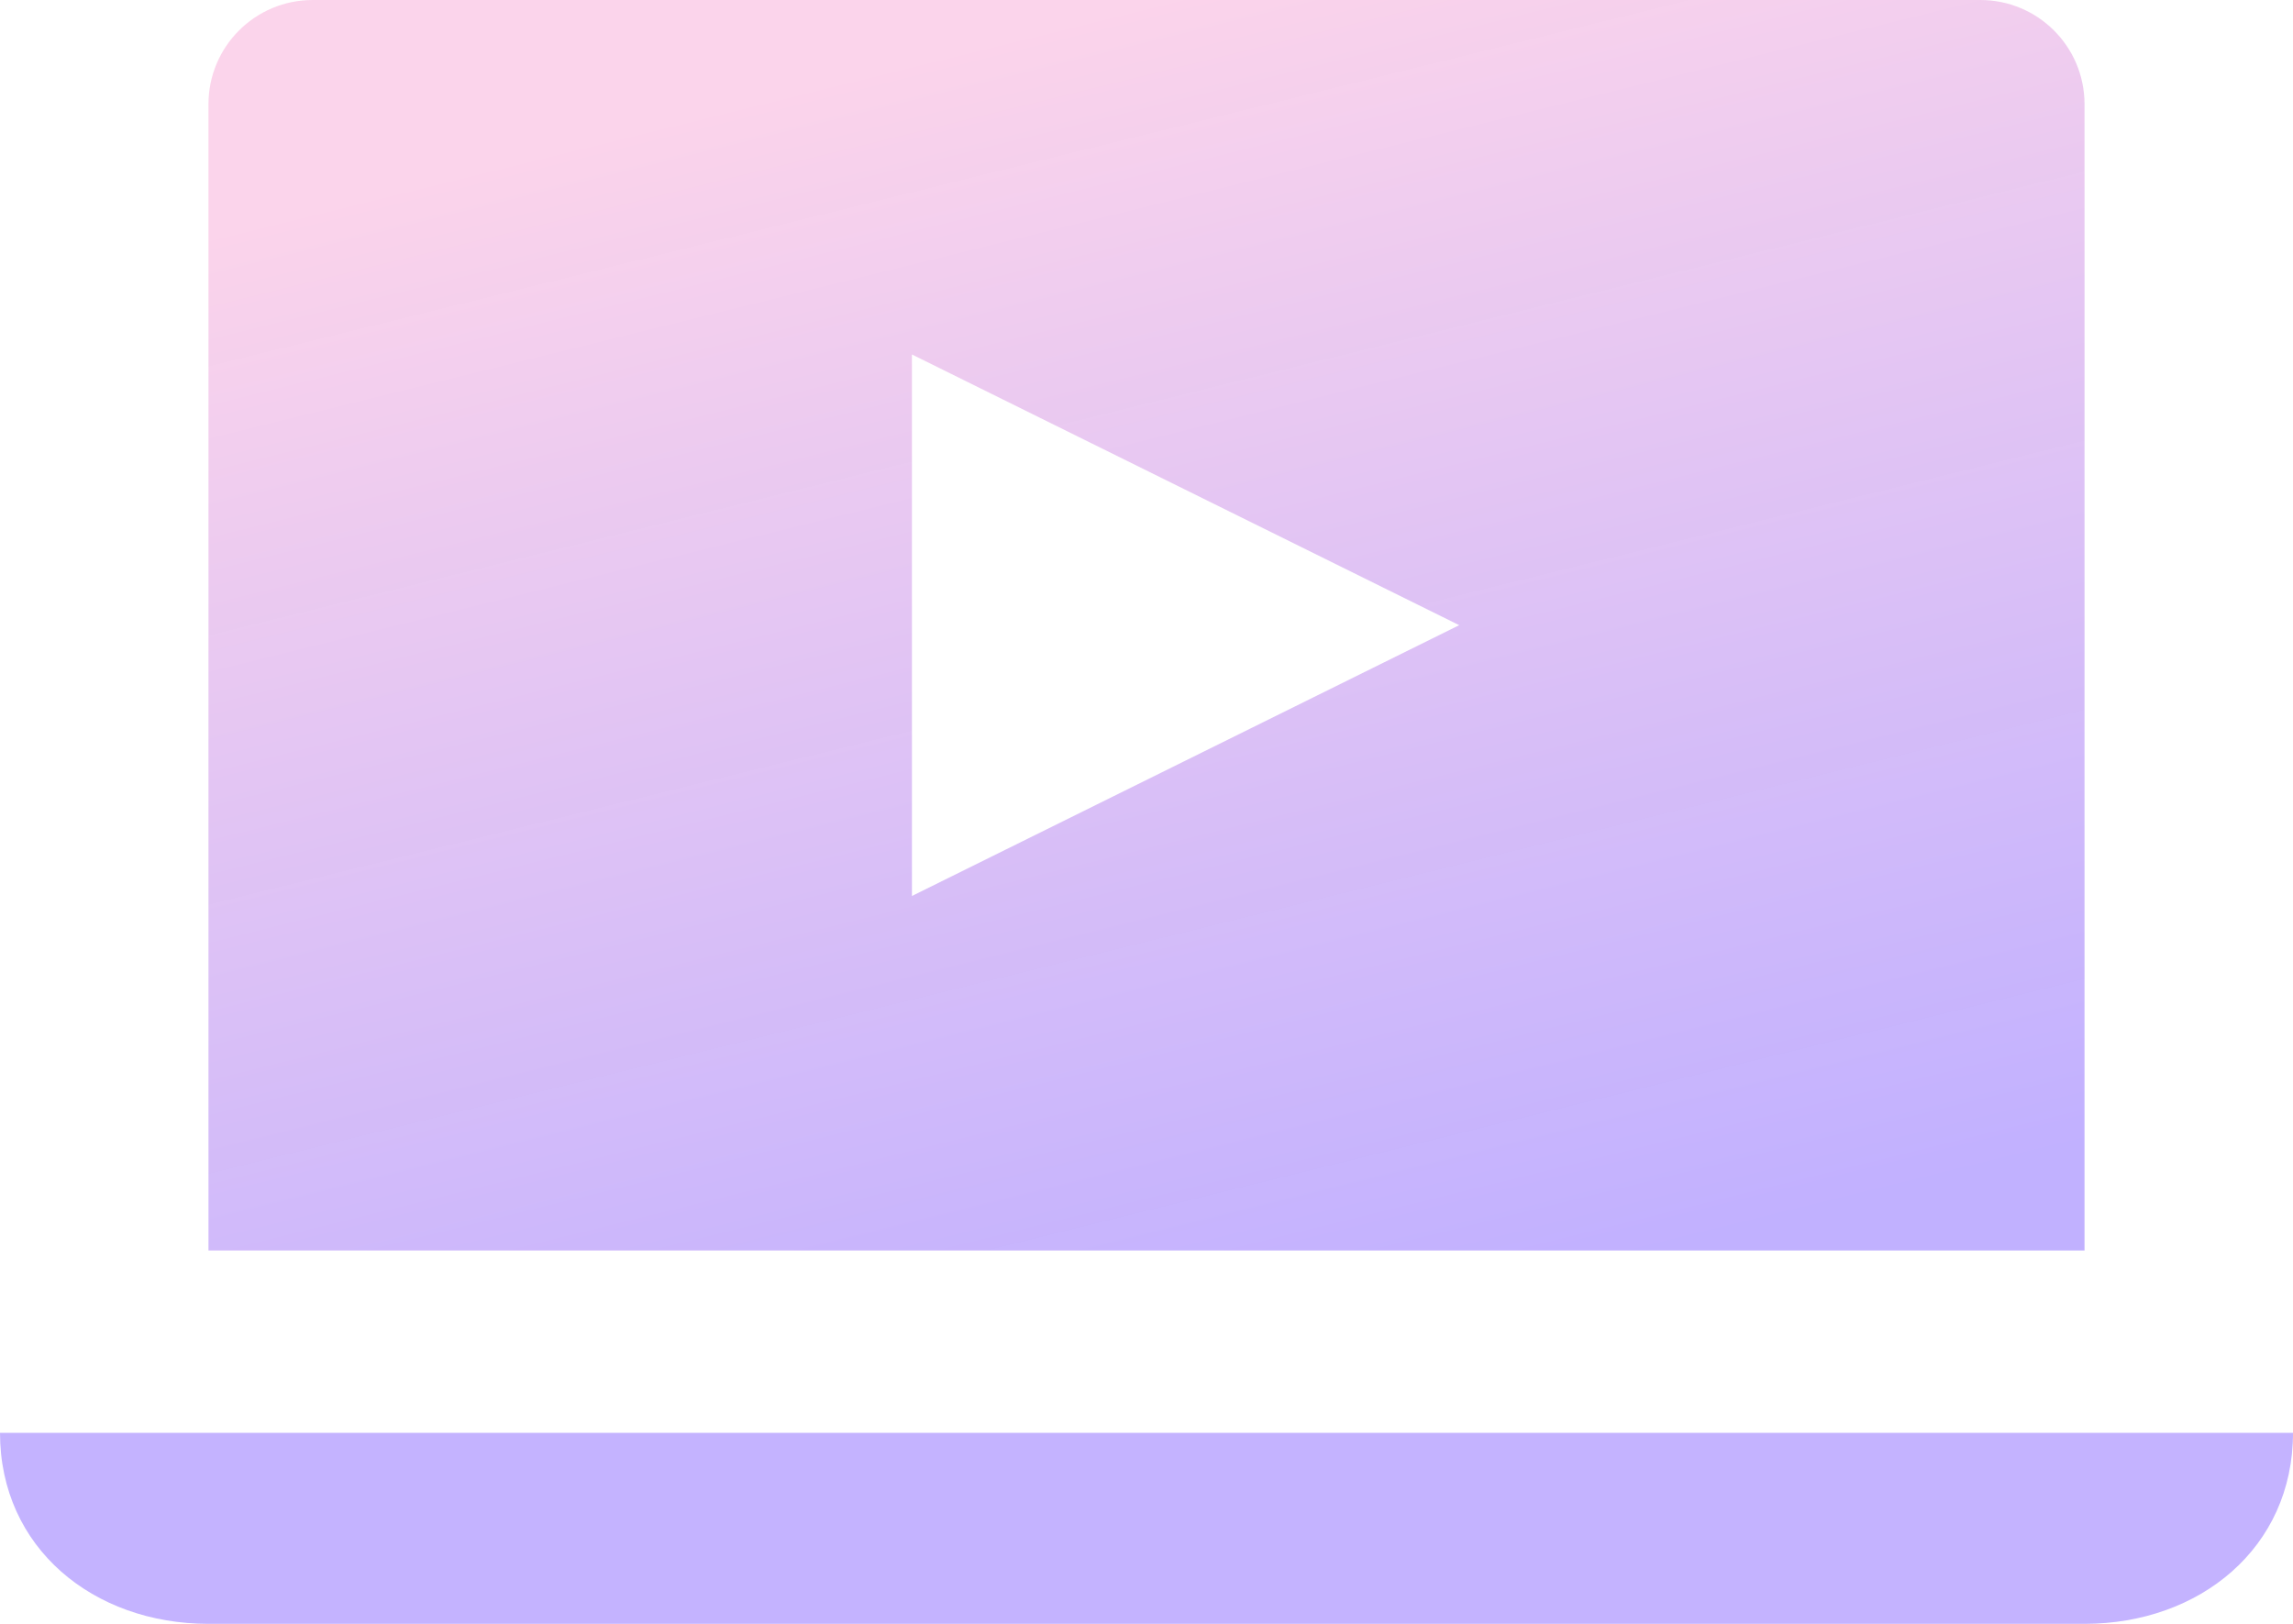 <?xml version="1.0" encoding="UTF-8"?> <svg xmlns="http://www.w3.org/2000/svg" width="24" height="17" viewBox="0 0 24 17" fill="none"> <path d="M0 15H24C24 16.205 23.023 17 21.818 17H2.182C0.977 17 0 16.205 0 15Z" fill="#C4B3FF"></path> <path fill-rule="evenodd" clip-rule="evenodd" d="M2.182 13.091L21.818 13.091L21.818 1.091C21.818 0.488 21.33 0 20.727 0H3.273C2.67 0 2.182 0.488 2.182 1.091L2.182 13.091ZM9.545 9.38L15.273 6.545L9.545 3.711V9.38Z" fill="url(#paint0_linear_0_1489)"></path> <defs> <linearGradient id="paint0_linear_0_1489" x1="17.168" y1="13.091" x2="13.818" y2="-0.45" gradientUnits="userSpaceOnUse"> <stop stop-color="#5D31FF" stop-opacity="0.38"></stop> <stop offset="1" stop-color="#F693CC" stop-opacity="0.4"></stop> </linearGradient> </defs> </svg> 